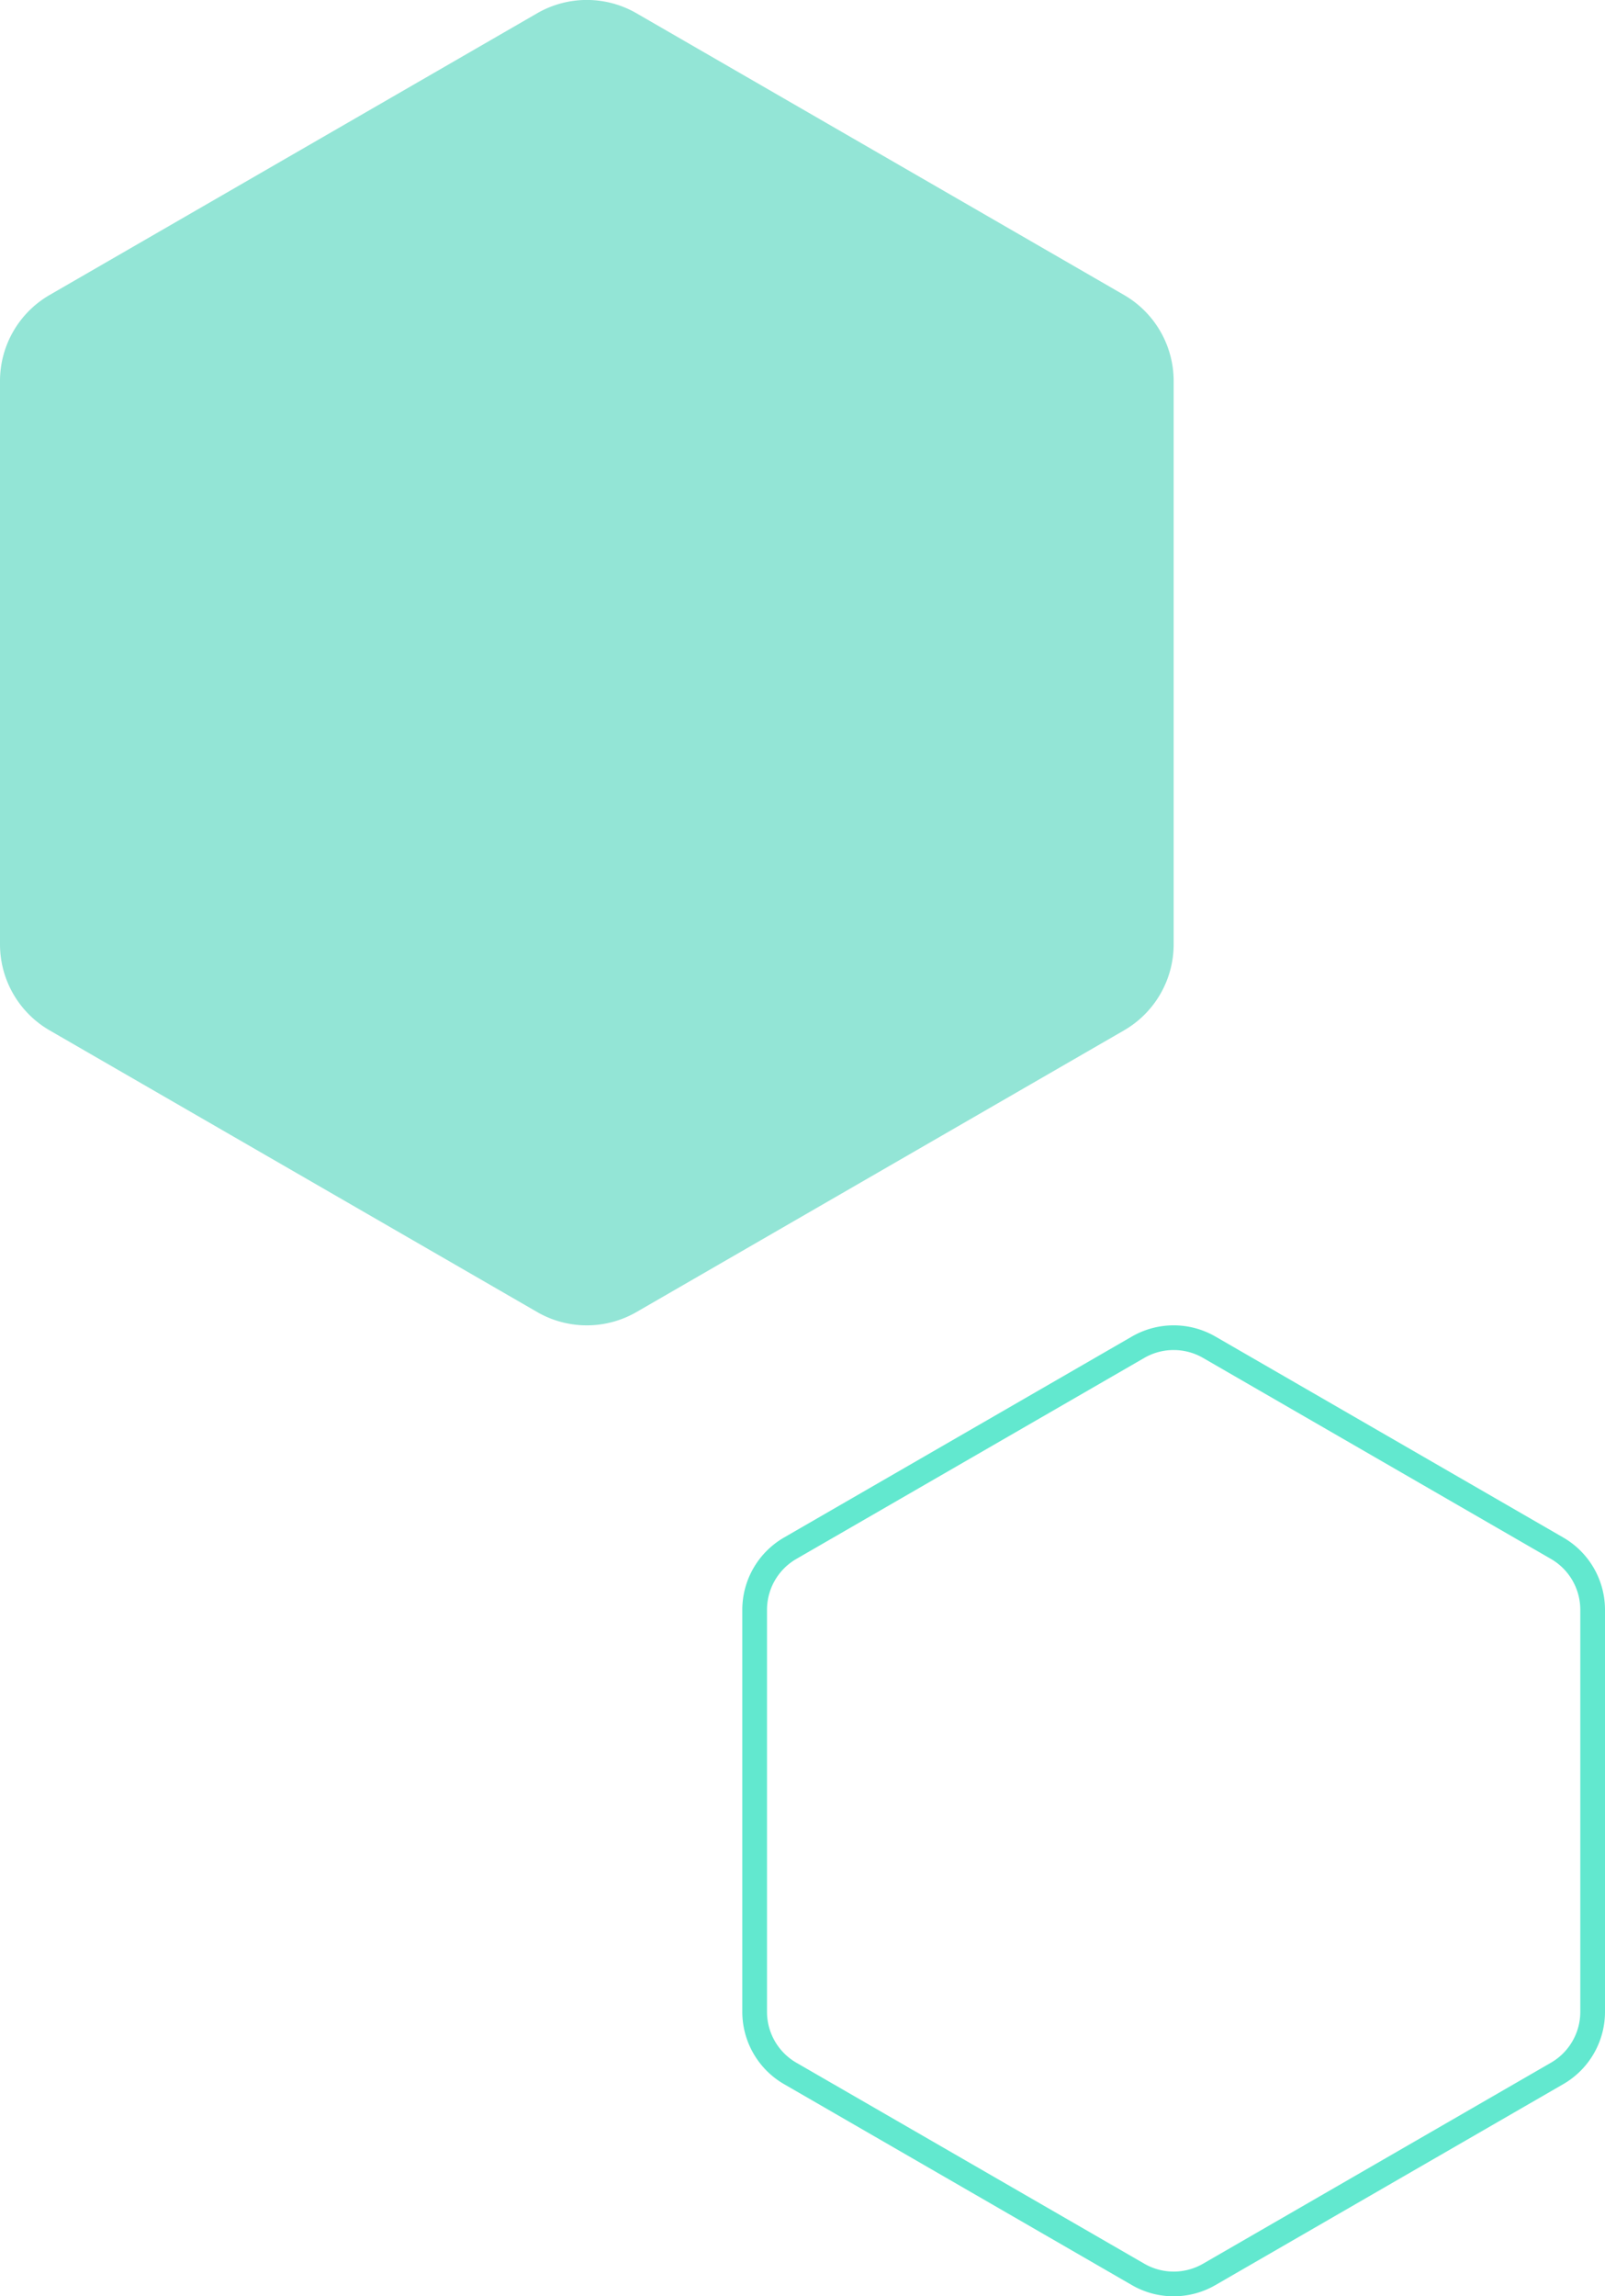 <svg xmlns="http://www.w3.org/2000/svg" xmlns:xlink="http://www.w3.org/1999/xlink" width="145.286" height="207.728" viewBox="0 0 145.286 207.728"><defs><clipPath id="clip-path"><rect id="Ret&#xE2;ngulo_5275" data-name="Ret&#xE2;ngulo 5275" width="106.24" height="119.894" fill="#2acbae"></rect></clipPath><clipPath id="clip-path-2"><rect id="Ret&#xE2;ngulo_5276" data-name="Ret&#xE2;ngulo 5276" width="78.092" height="87.834" fill="#62e8cf"></rect></clipPath></defs><g id="Grupo_24721" data-name="Grupo 24721" transform="translate(-196 -1662.929)"><g id="Grupo_24716" data-name="Grupo 24716" transform="translate(196 1662.929)" opacity="0.505"><g id="Grupo_24044" data-name="Grupo 24044" clip-path="url(#clip-path)"><path id="Caminho_303" data-name="Caminho 303" d="M0,34.468V85.426a8.99,8.99,0,0,0,4.495,7.785l44.13,25.479a8.99,8.99,0,0,0,8.99,0l44.13-25.479a8.99,8.99,0,0,0,4.495-7.785V34.468a8.99,8.99,0,0,0-4.495-7.785L57.615,1.2a8.99,8.99,0,0,0-8.99,0L4.495,26.683A8.99,8.99,0,0,0,0,34.468" transform="translate(0 0)" fill="#2acbae"></path></g></g><g id="Grupo_24718" data-name="Grupo 24718" transform="translate(263.194 1782.822)"><g id="Grupo_24046" data-name="Grupo 24046" clip-path="url(#clip-path-2)"><path id="Caminho_304" data-name="Caminho 304" d="M39.046,87.835a7.536,7.536,0,0,1-3.768-1.006L3.768,68.636A7.556,7.556,0,0,1,0,62.11V25.726A7.557,7.557,0,0,1,3.768,19.2L35.278,1.007a7.558,7.558,0,0,1,7.537,0L74.324,19.2a7.557,7.557,0,0,1,3.768,6.527V62.11a7.556,7.556,0,0,1-3.769,6.527L42.814,86.828a7.537,7.537,0,0,1-3.768,1.006m0-85.6a5.3,5.3,0,0,0-2.65.708L4.886,21.135a5.315,5.315,0,0,0-2.65,4.591V62.11A5.316,5.316,0,0,0,4.886,66.7L36.4,84.892a5.317,5.317,0,0,0,5.3,0L73.206,66.7a5.315,5.315,0,0,0,2.65-4.591V25.726a5.315,5.315,0,0,0-2.65-4.591L41.7,2.943a5.3,5.3,0,0,0-2.65-.708" transform="translate(0 0)" fill="#62e8cf"></path></g></g></g></svg>
